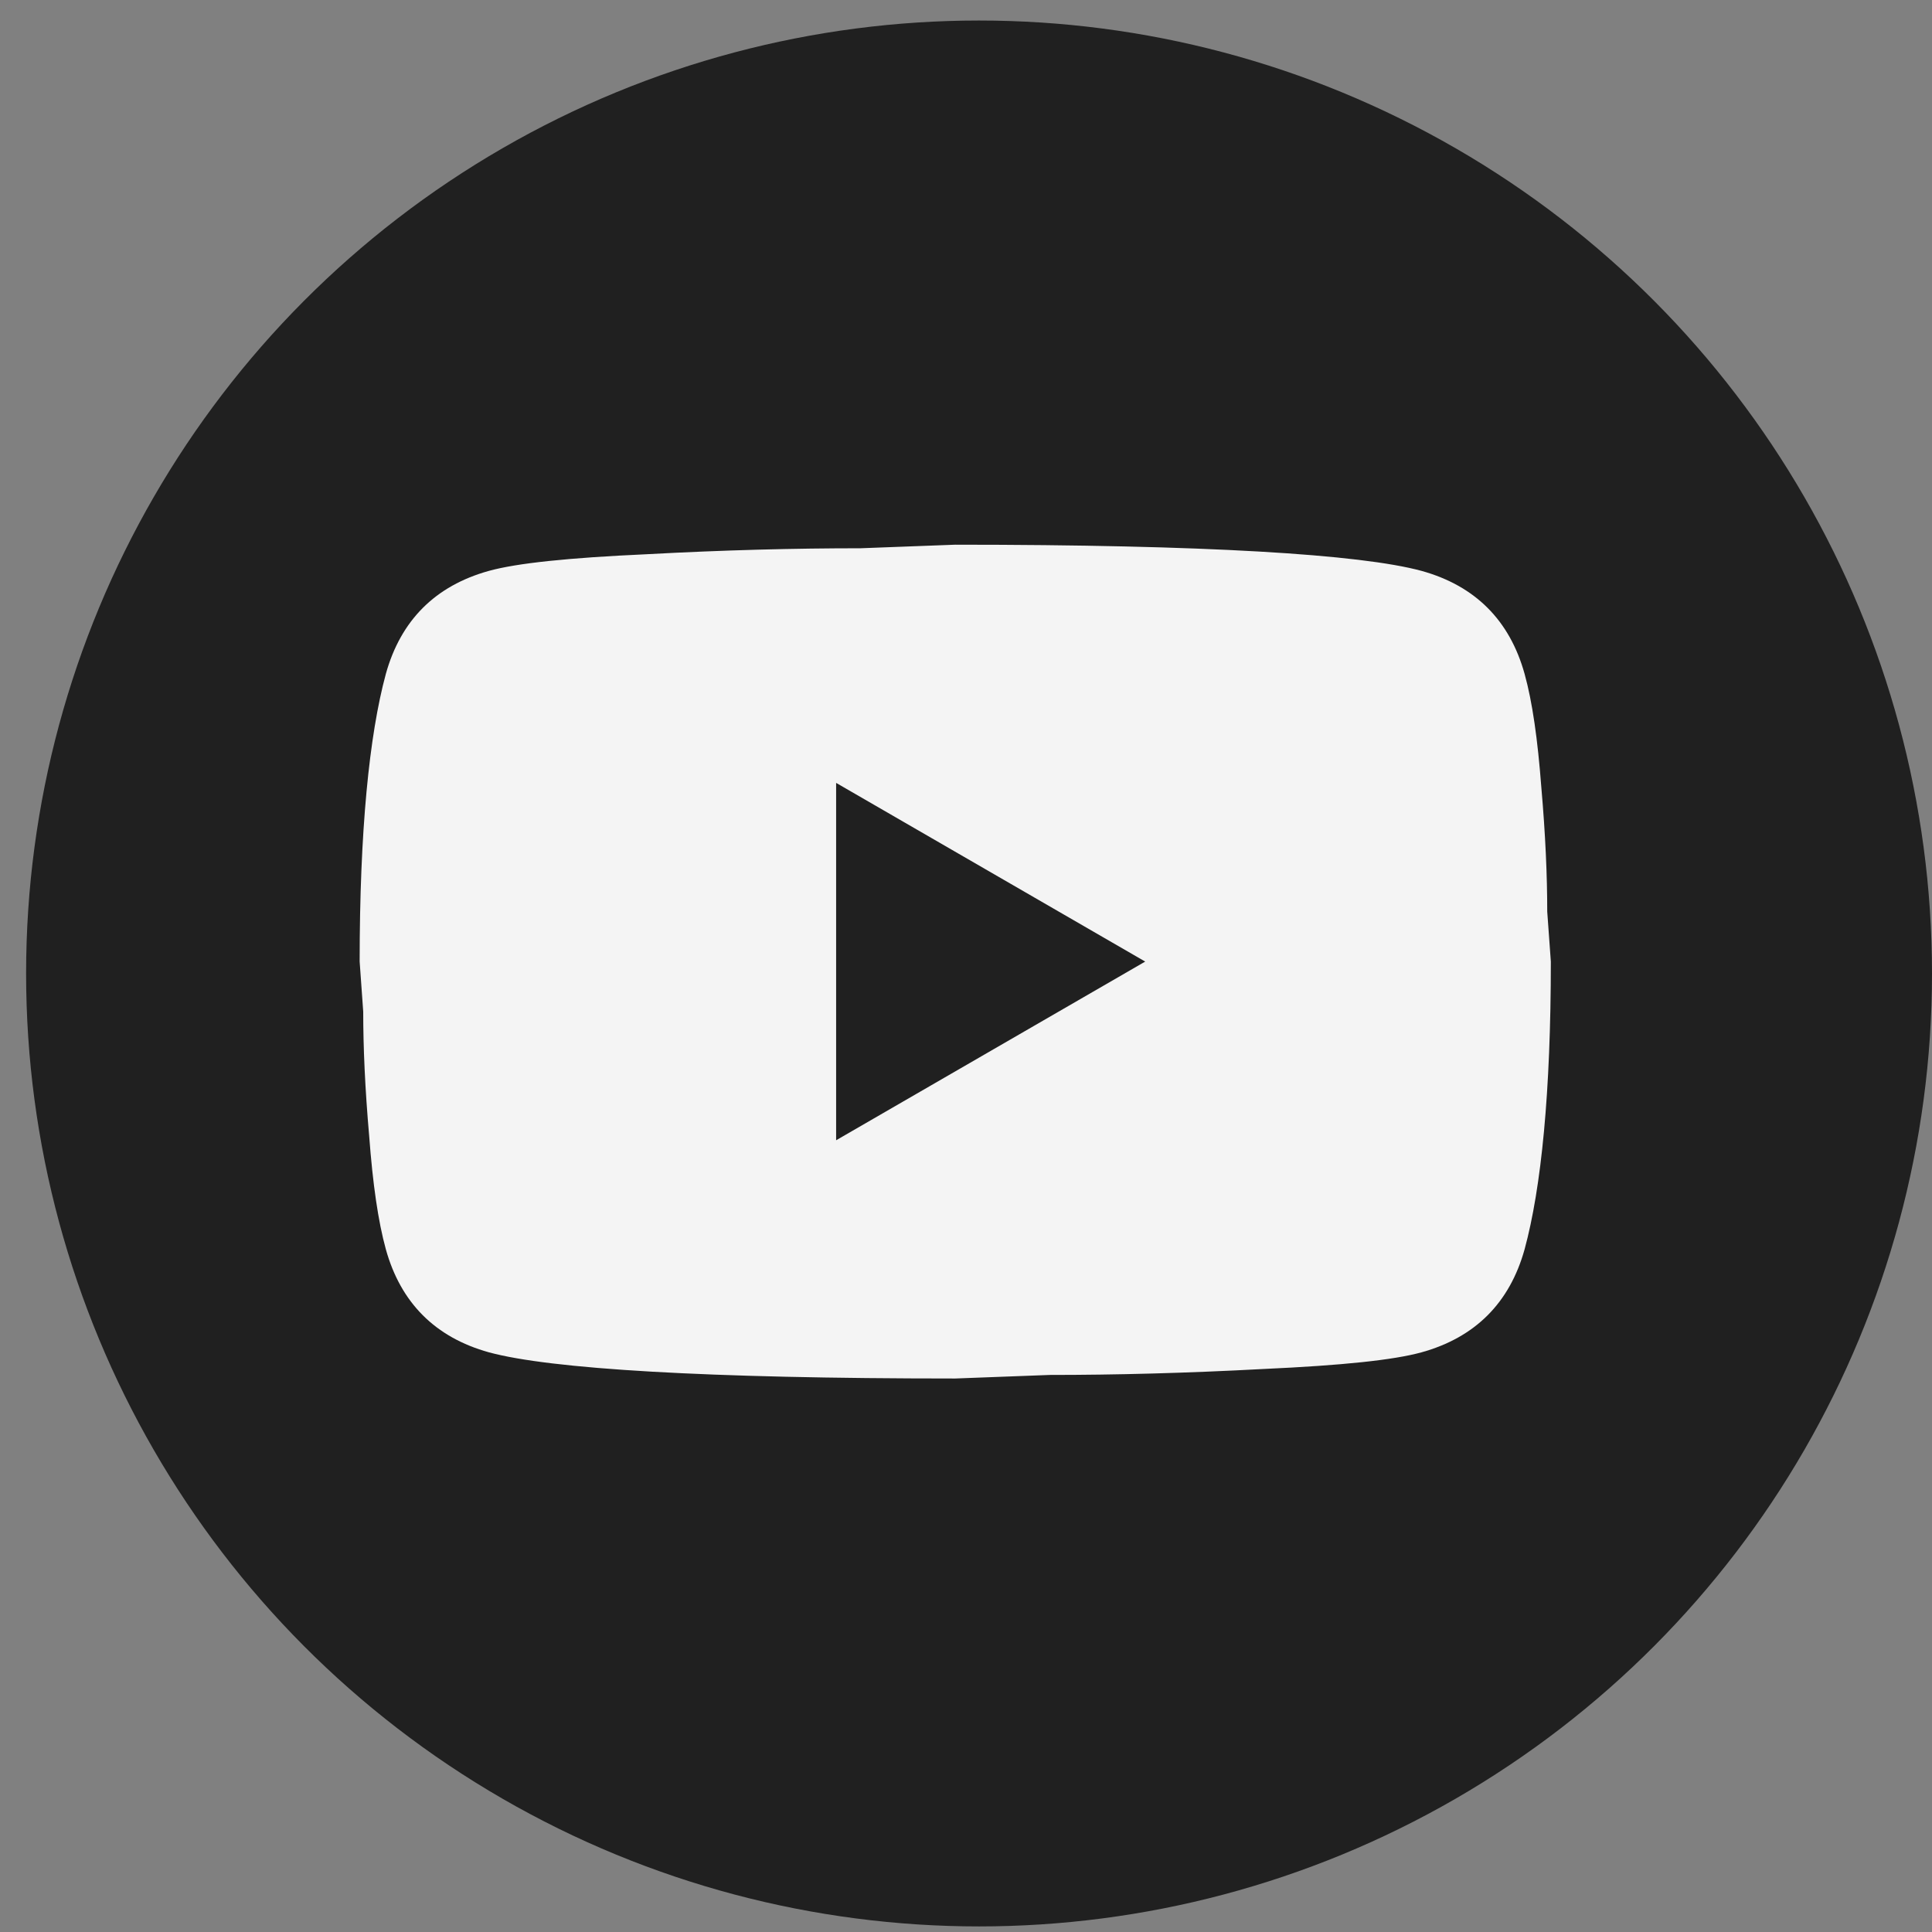 <svg width="45" height="45" viewBox="0 0 45 45" fill="none" xmlns="http://www.w3.org/2000/svg">
<rect x="0" y="0" width="45" height="45" fill="#808080" stroke="none"/>
<circle cx="22.804" cy="22.674" r="22.196" fill="#202020"/>
<path d="M19.475 26.559L26.674 22.397L19.475 18.235V26.559ZM35.511 15.697C35.692 16.349 35.816 17.223 35.9 18.333C35.997 19.442 36.038 20.4 36.038 21.232L36.122 22.397C36.122 25.435 35.9 27.669 35.511 29.098C35.164 30.346 34.36 31.151 33.111 31.498C32.459 31.678 31.266 31.803 29.435 31.886C27.632 31.983 25.981 32.025 24.455 32.025L22.249 32.108C16.437 32.108 12.816 31.886 11.387 31.498C10.139 31.151 9.334 30.346 8.987 29.098C8.807 28.446 8.682 27.572 8.599 26.462C8.502 25.352 8.46 24.395 8.46 23.563L8.377 22.397C8.377 19.359 8.599 17.126 8.987 15.697C9.334 14.448 10.139 13.644 11.387 13.297C12.039 13.117 13.232 12.992 15.063 12.909C16.867 12.811 18.517 12.77 20.044 12.77L22.249 12.687C28.062 12.687 31.683 12.909 33.111 13.297C34.36 13.644 35.164 14.448 35.511 15.697Z" fill="#F4F4F4"/>
</svg>
